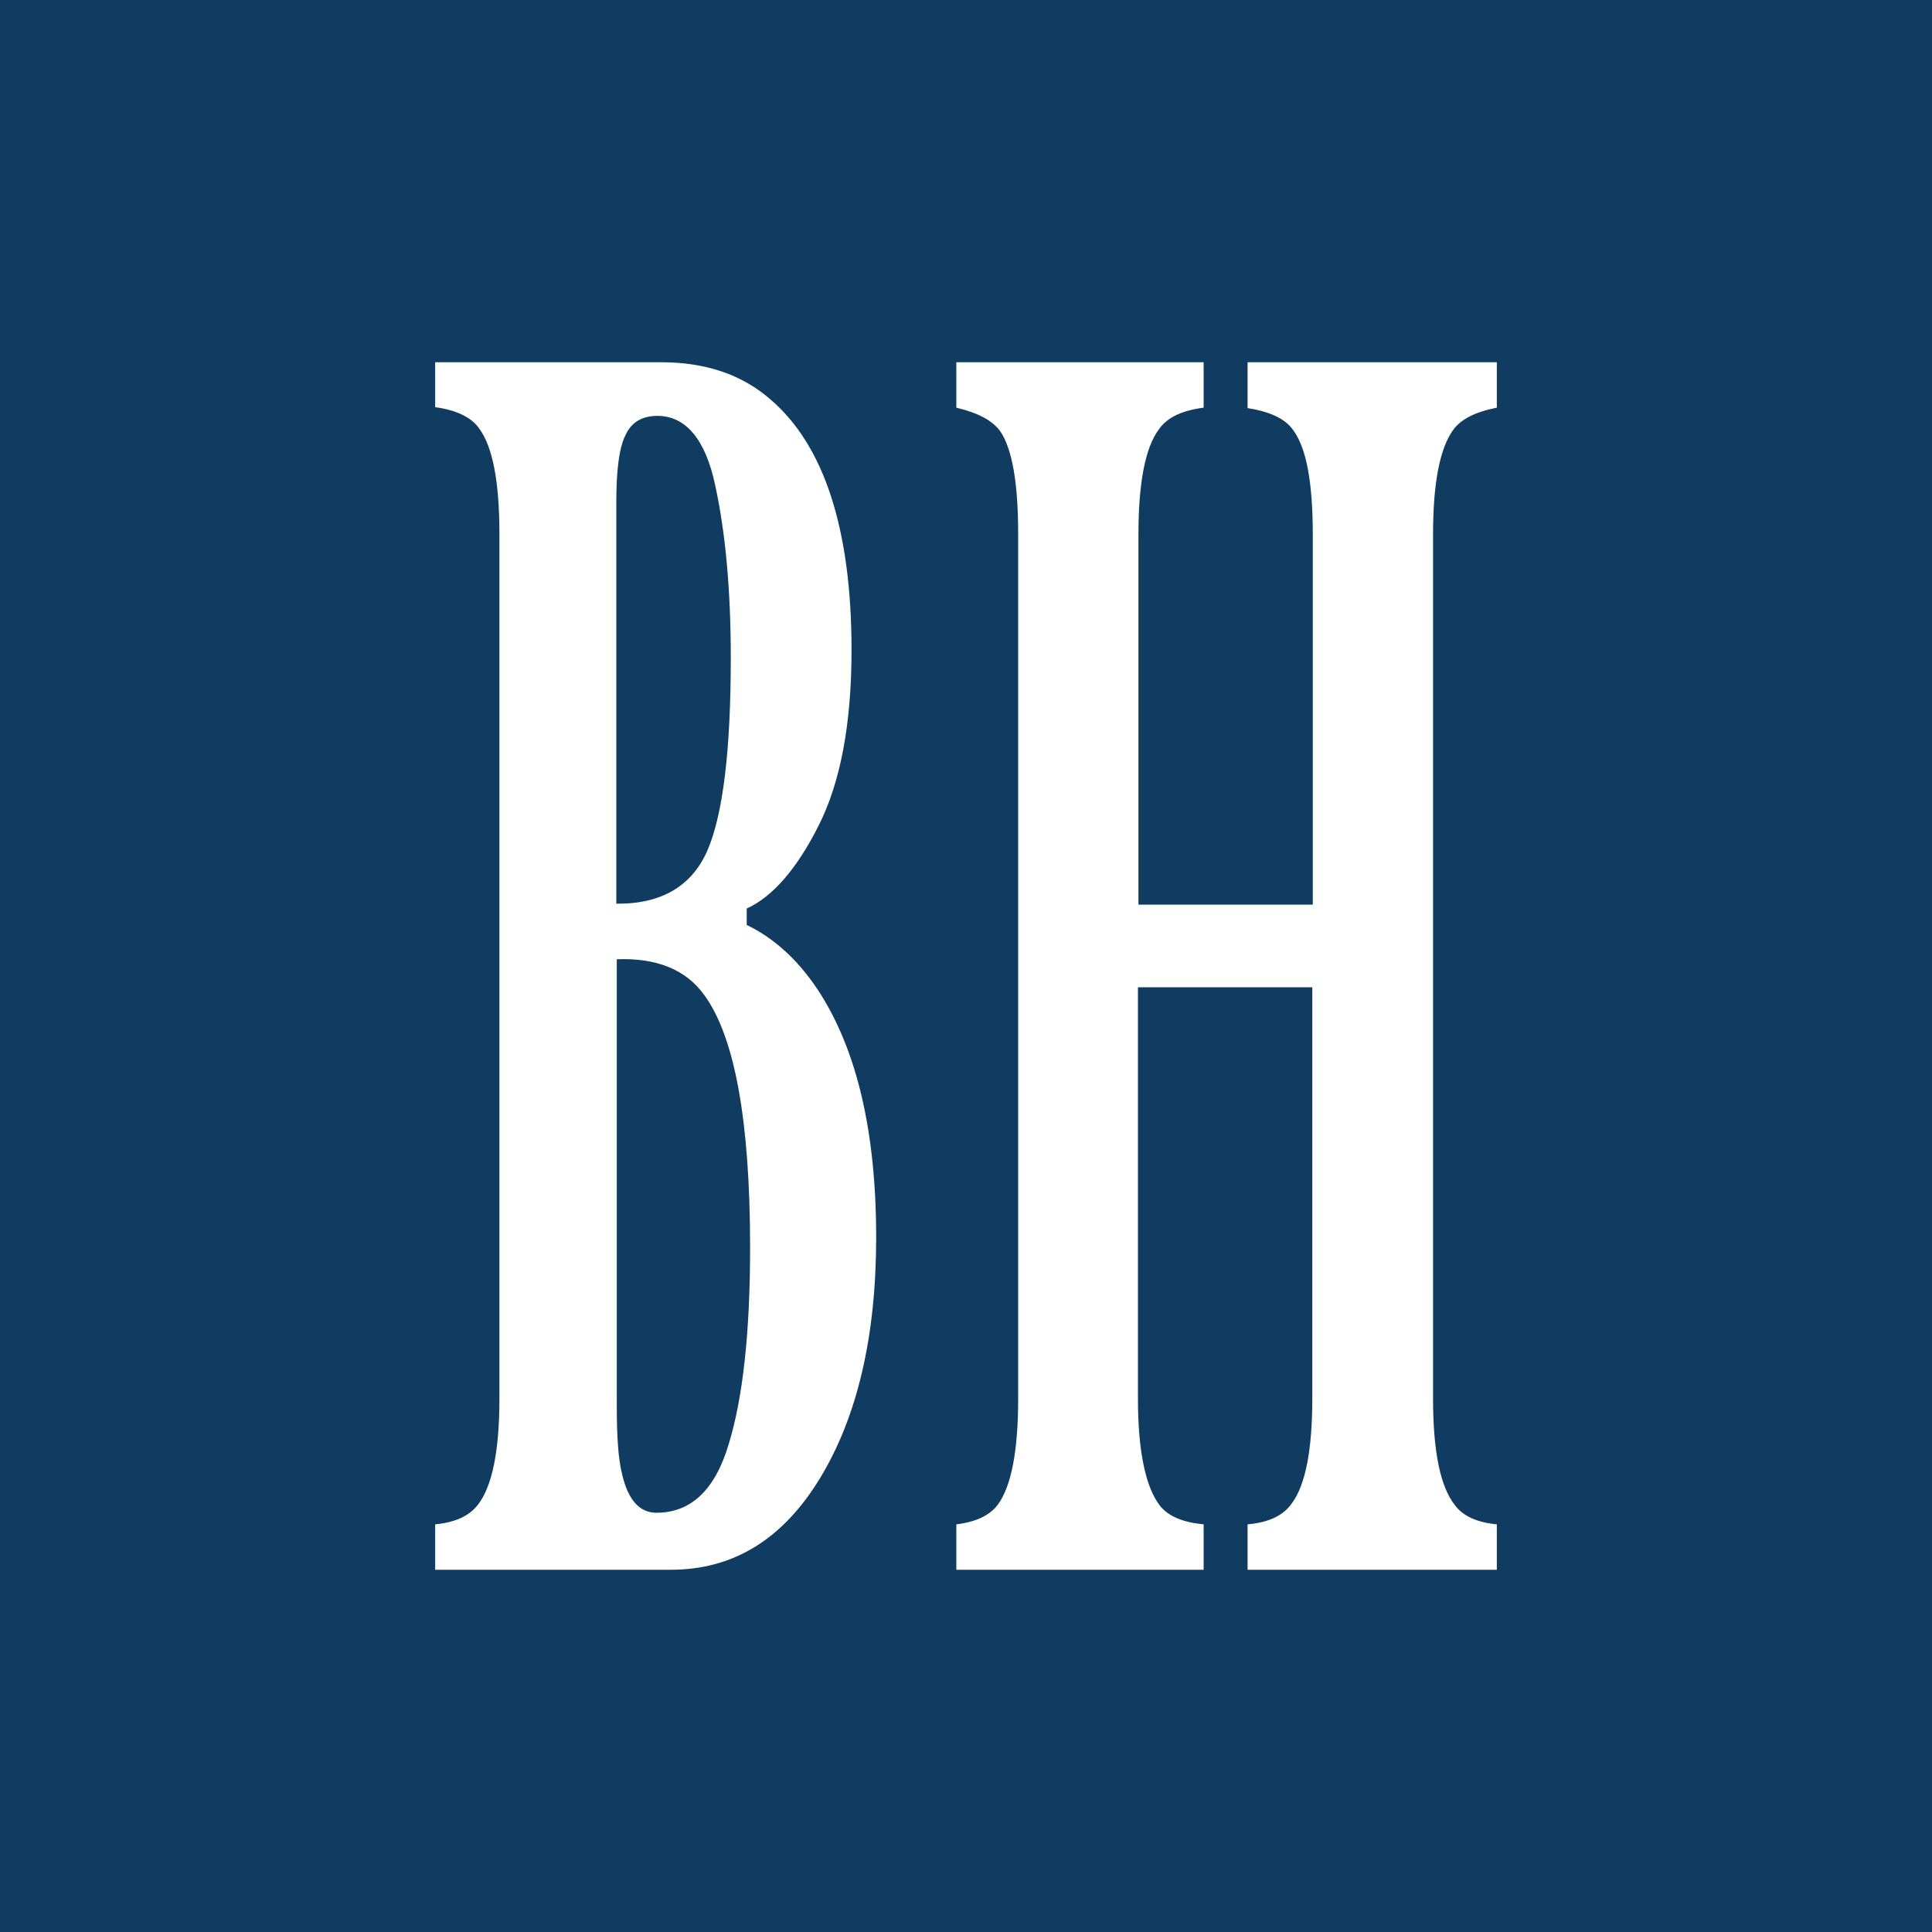 <?xml version="1.0" encoding="utf-8"?>
<!-- Generator: Adobe Illustrator 26.0.1, SVG Export Plug-In . SVG Version: 6.00 Build 0)  -->
<svg version="1.1" id="Layer_1" xmlns="http://www.w3.org/2000/svg" xmlns:xlink="http://www.w3.org/1999/xlink" x="0px" y="0px"
	 viewBox="0 0 400 400" enable-background="new 0 0 400 400" xml:space="preserve">
<rect fill="#103C61" width="400" height="400"/>
<g>
	<path fill-rule="evenodd" clip-rule="evenodd" fill="#FFFFFF" d="M90.1,315.6c4.1-0.4,7-1.7,8.8-4c3-3.8,4.5-11.2,4.5-22v-179
		c0-10.9-1.4-18.1-4.2-21.9c-1.6-2.3-4.7-3.8-9.1-4.4V75h46.8c9.1,0,16.6,2.5,22.5,7.6c11.2,9.5,16.9,26.9,16.9,52
		c0,15.3-2.3,27.5-6.9,36.5c-4.5,8.9-9.5,14.6-14.8,17v3.4c5.6,2.7,10.5,7.1,14.7,13.4c8.1,12.3,12.1,29.4,12.1,51.3
		c0,20.5-3.9,37.1-11.6,49.8c-7.7,12.7-18,19-30.9,19H90.1L90.1,315.6L90.1,315.6z M146.5,176c3.2-7.5,4.8-20.7,4.8-39.8
		c0-14.1-1.1-25.9-3.2-35.6c-2-9.6-6.1-14.5-12-14.5c-3.1,0-5.4,1.3-6.6,4c-1.3,2.5-1.9,7.2-1.9,13.9v83.1
		C137,187.2,143.3,183.4,146.5,176 M128.8,305.2c1.2,5.3,3.6,8,7.1,8c7.2,0,12.2-4.8,15-14.3c2.9-9.5,4.4-23,4.4-40.6
		c0-26.3-3.2-43.7-9.5-52.3c-3.8-5.3-9.9-7.7-18.1-7.4v92.5C127.7,297.3,128,302.1,128.8,305.2"/>
	<path fill="#FFFFFF" d="M198,315.6c4.1-0.5,7-1.9,8.6-4.1c2.8-3.8,4.2-11.2,4.2-21.9v-179c0-10.5-1.2-17.6-3.7-21.3
		c-1.6-2.2-4.5-3.8-9.1-4.9V75h51.2v9.4c-4.5,0.6-7.5,2-9.2,4.4c-2.9,3.8-4.3,11.2-4.3,21.9v76.6h36.1v-76.6c0-10.7-1.3-18-4.1-21.7
		c-1.6-2.3-4.8-3.8-9.4-4.5V75h51.6v9.4c-4.5,0.9-7.5,2.4-9.1,4.7c-2.7,3.8-4.1,10.9-4.1,21.5v179c0,10.9,1.5,18.2,4.5,22
		c1.7,2.3,4.6,3.6,8.7,4v9.4h-51.6v-9.4c4.4-0.4,7.4-1.8,9.2-4.4c2.8-3.8,4.2-11.1,4.2-21.7v-85.1h-36.1v85.2
		c0,10.9,1.6,18.4,4.6,22.2c1.8,2.2,4.8,3.4,9,3.8v9.4H198L198,315.6L198,315.6z"/>
</g>
</svg>
